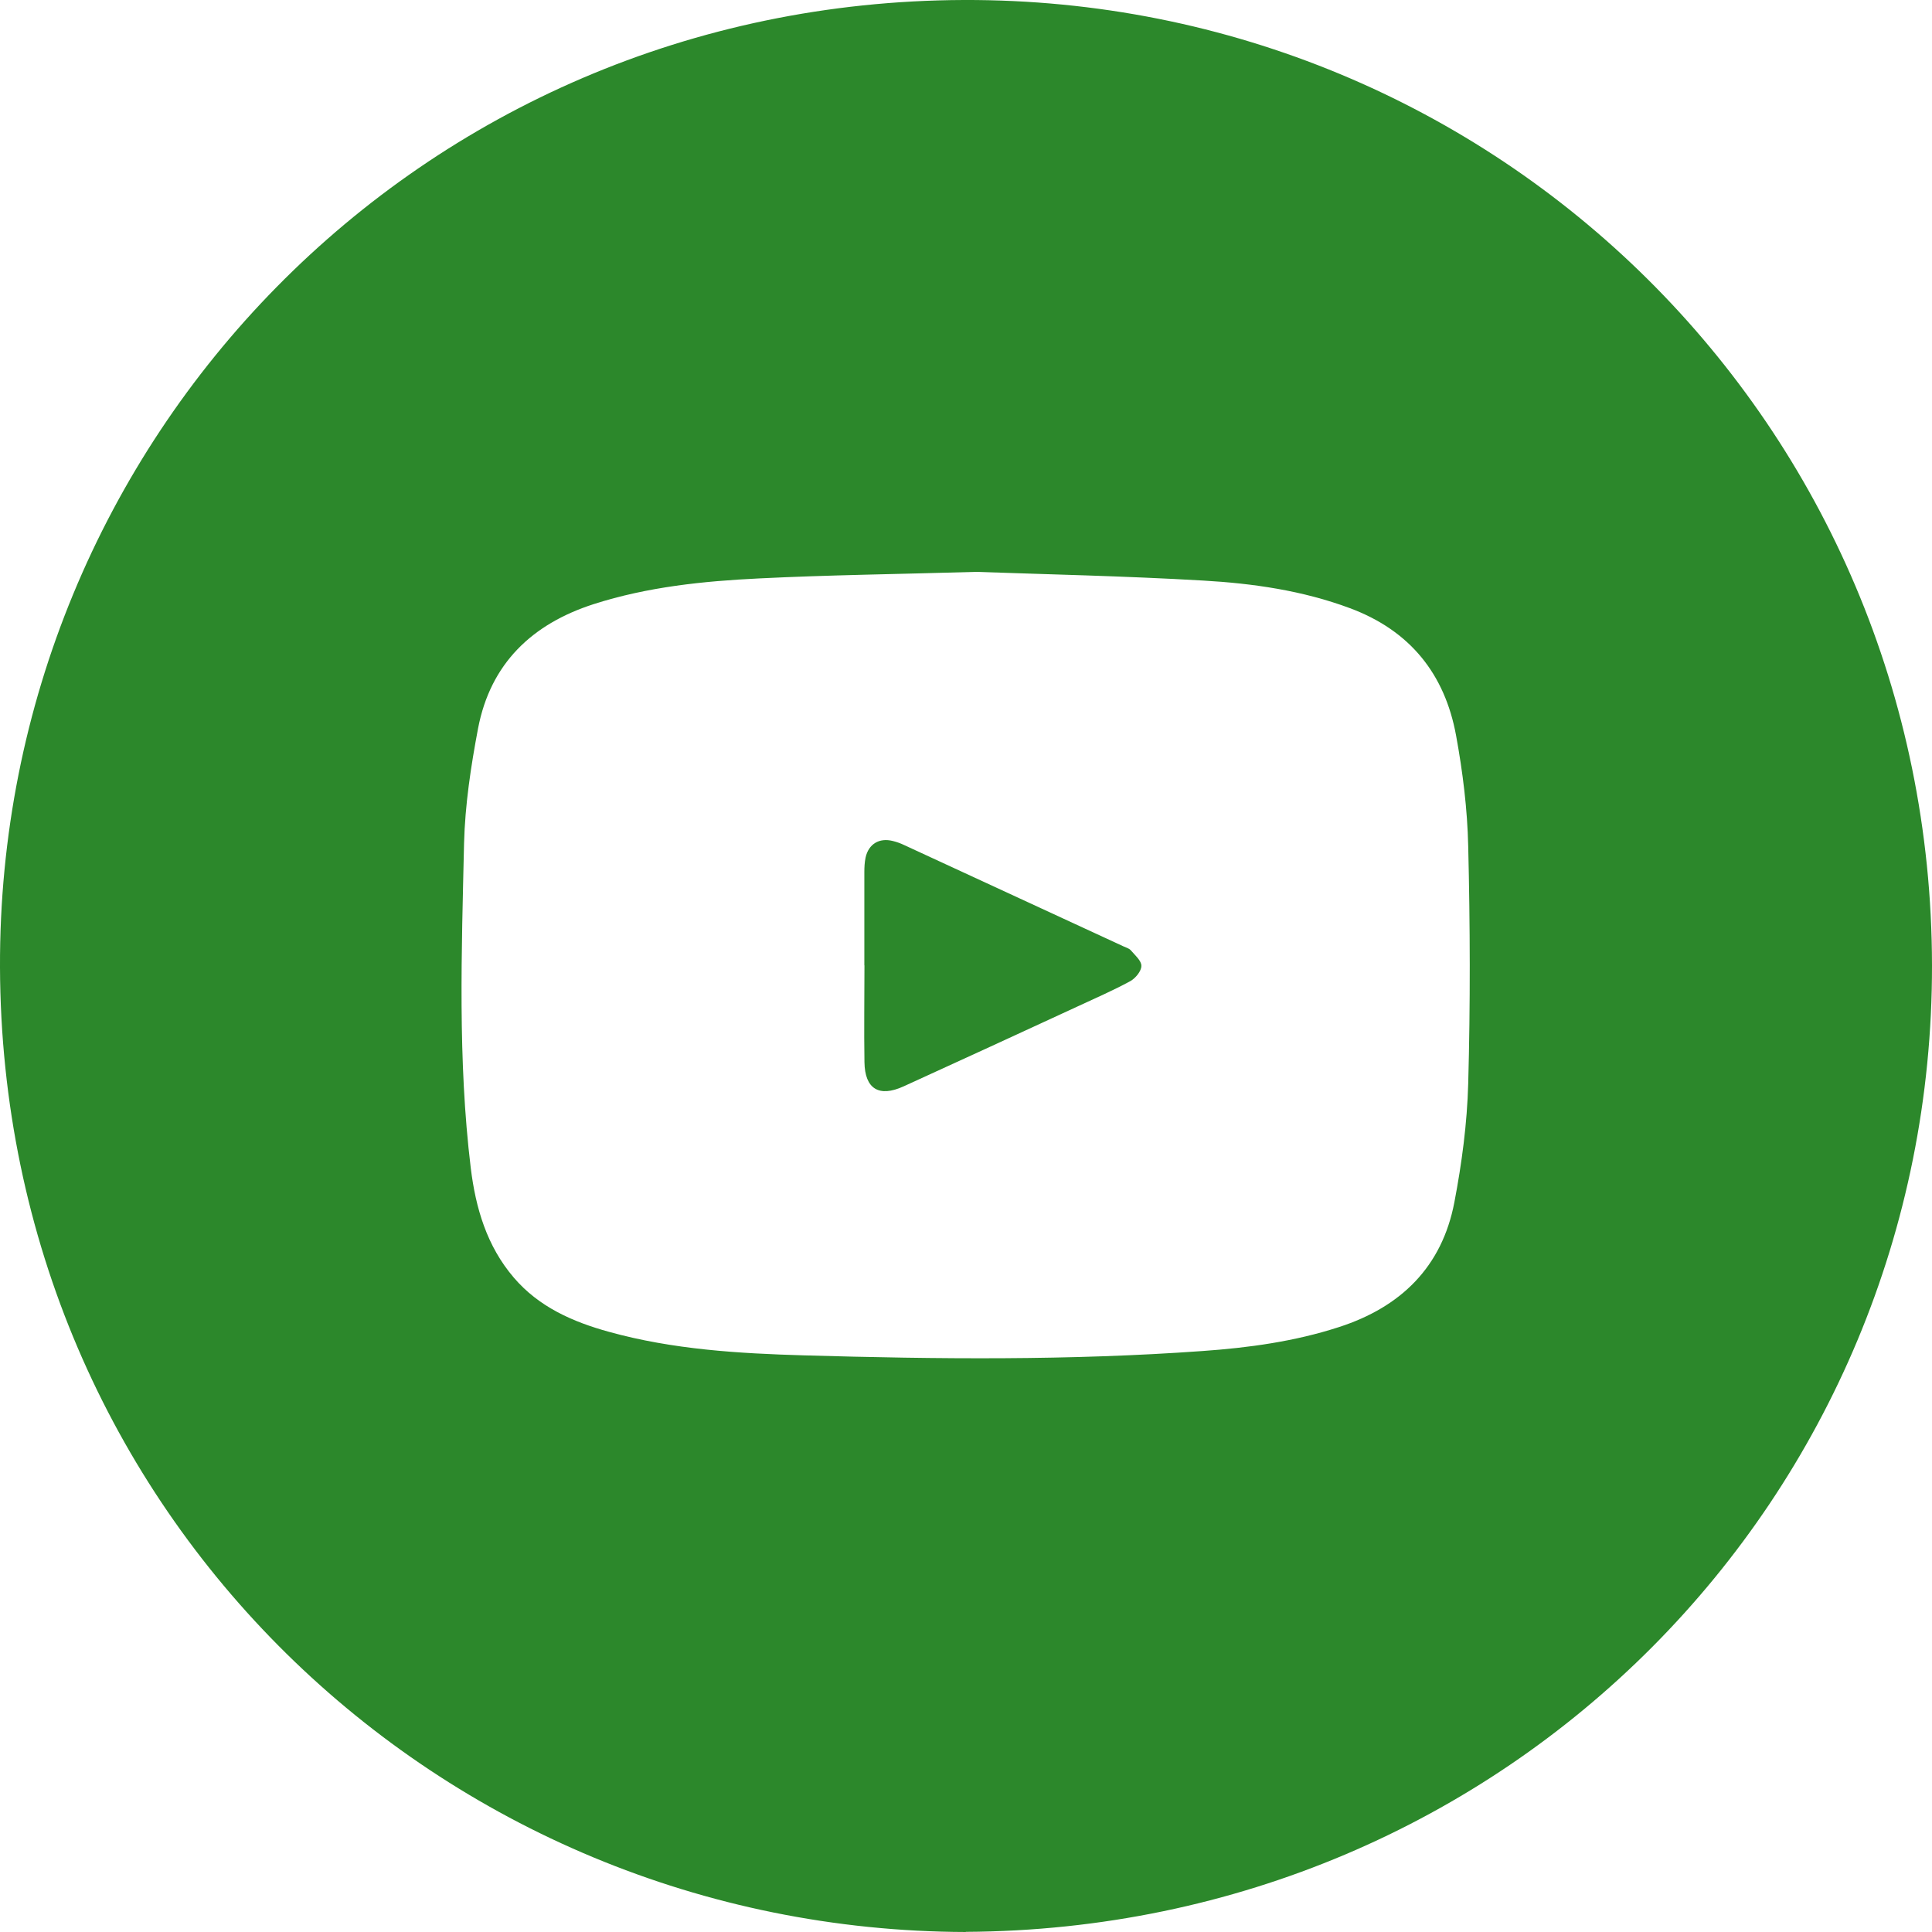 <svg width="52" height="52" viewBox="0 0 52 52" fill="none" xmlns="http://www.w3.org/2000/svg">
<path d="M25.995 52C11.835 51.96 0.051 40.708 0 26.035C-0.051 11.867 11.264 0.051 25.94 0C40.29 -0.047 51.982 11.42 52 25.98C52.019 40.283 40.586 51.919 25.995 51.996V52ZM26.28 15.392C24.146 15.454 22.286 15.476 20.434 15.568C18.93 15.641 17.429 15.795 15.979 16.26C14.317 16.795 13.201 17.861 12.867 19.605C12.674 20.624 12.516 21.664 12.49 22.701C12.425 25.61 12.318 28.526 12.67 31.432C12.802 32.513 13.102 33.538 13.83 34.388C14.508 35.18 15.419 35.579 16.393 35.847C18.11 36.323 19.881 36.429 21.646 36.48C25.219 36.583 28.795 36.62 32.364 36.363C33.609 36.275 34.843 36.107 36.04 35.718C37.705 35.18 38.811 34.099 39.144 32.362C39.345 31.311 39.488 30.237 39.517 29.168C39.576 27.039 39.569 24.907 39.517 22.774C39.495 21.781 39.371 20.781 39.191 19.799C38.888 18.14 37.95 16.971 36.336 16.37C35.059 15.894 33.726 15.703 32.386 15.626C30.263 15.502 28.133 15.458 26.28 15.392Z" fill="#2C882B"/>
<path d="M23.264 25.98C23.264 25.145 23.264 24.306 23.264 23.47C23.264 23.342 23.271 23.206 23.297 23.082C23.377 22.716 23.666 22.543 24.029 22.635C24.135 22.661 24.237 22.697 24.336 22.745C26.302 23.654 28.271 24.562 30.237 25.471C30.307 25.504 30.391 25.526 30.435 25.577C30.548 25.709 30.724 25.859 30.72 25.998C30.72 26.141 30.559 26.332 30.42 26.409C29.955 26.661 29.465 26.874 28.985 27.097C27.429 27.816 25.877 28.53 24.318 29.241C23.659 29.541 23.278 29.31 23.267 28.589C23.253 27.72 23.267 26.852 23.267 25.984L23.264 25.98Z" fill="#2C882B"/>
</svg>
